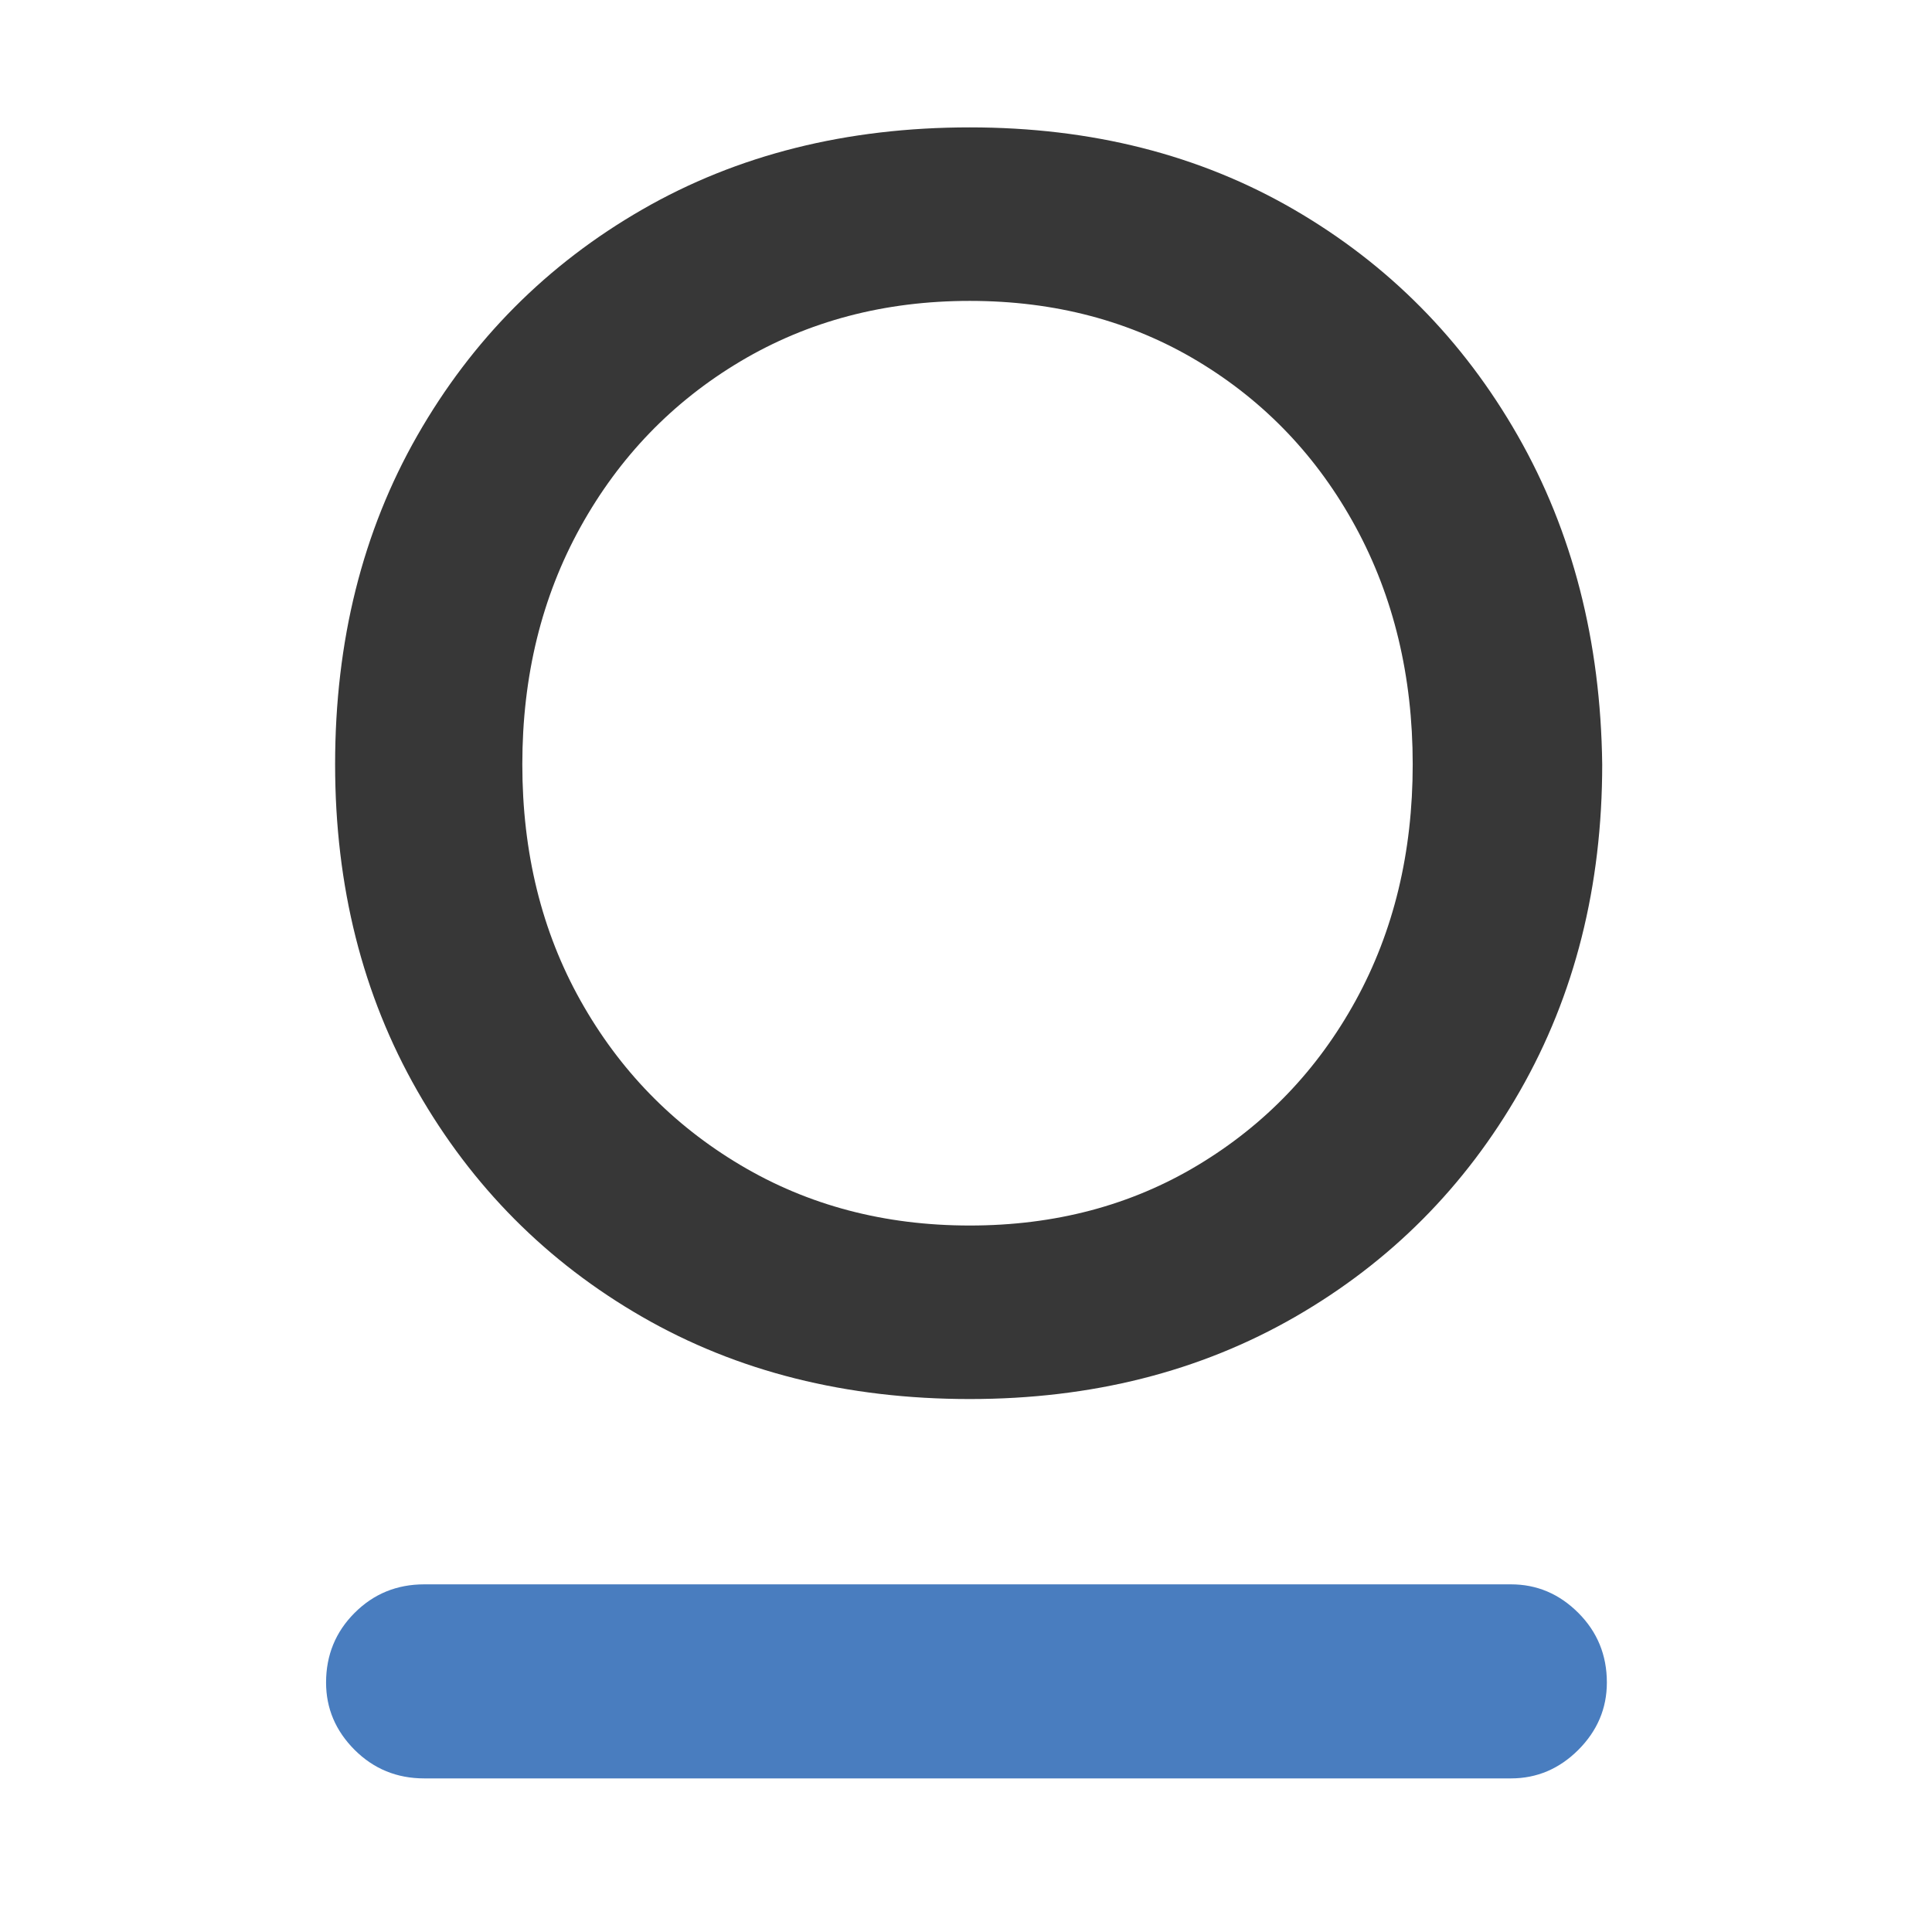 <?xml version="1.0" encoding="UTF-8"?>
<svg xmlns="http://www.w3.org/2000/svg" id="Layer_1" version="1.1" viewBox="0 0 512 512">
  <defs>
    <style>
      .st0 {
        fill: #497dbf;
      }

      .st1 {
        fill: #373737;
      }
    </style>
  </defs>
  <path class="st0" d="M112.428,471.294c-7.26,0-13.405-2.524-18.454-7.562-5.039-5.049-7.562-10.995-7.562-17.849,0-7.261,2.524-13.415,7.562-18.454,5.048-5.048,11.193-7.562,18.454-7.562h287.996c6.854,0,12.801,2.515,17.85,7.562,5.037,5.039,7.562,11.193,7.562,18.454,0,6.854-2.525,12.8-7.562,17.849-5.049,5.038-10.996,7.562-17.85,7.562H112.428Z"></path>
  <path class="st1" d="M257.006,370.759c-32.671,0-61.618-7.261-86.821-21.781-25.213-14.521-45.075-34.487-59.596-59.898-14.521-25.411-21.781-54.245-21.781-86.52,0-32.672,7.26-61.713,21.781-87.125,14.521-25.412,34.383-45.377,59.596-59.898,25.204-14.521,54.15-21.781,86.821-21.781,32.266,0,60.9,7.261,85.916,21.781,25.004,14.521,44.771,34.487,59.293,59.898s21.98,54.453,22.387,87.125c0,32.275-7.262,61.108-21.781,86.52-14.521,25.411-34.393,45.377-59.596,59.898-25.213,14.521-53.953,21.781-86.219,21.781ZM257.006,324.776c22.586,0,42.75-5.342,60.504-16.034,17.744-10.683,31.66-25.203,41.748-43.562,10.076-18.349,15.125-39.222,15.125-62.62s-5.049-44.366-15.125-62.923c-10.088-18.548-24.004-33.173-41.748-43.865-17.754-10.683-37.918-16.033-60.504-16.033s-42.862,5.351-60.805,16.033c-17.953,10.692-32.067,25.317-42.353,43.865-10.286,18.557-15.428,39.535-15.428,62.923s5.143,44.271,15.428,62.62c10.286,18.359,24.4,32.88,42.353,43.562,17.943,10.692,38.211,16.034,60.805,16.034Z"></path>
</svg>
